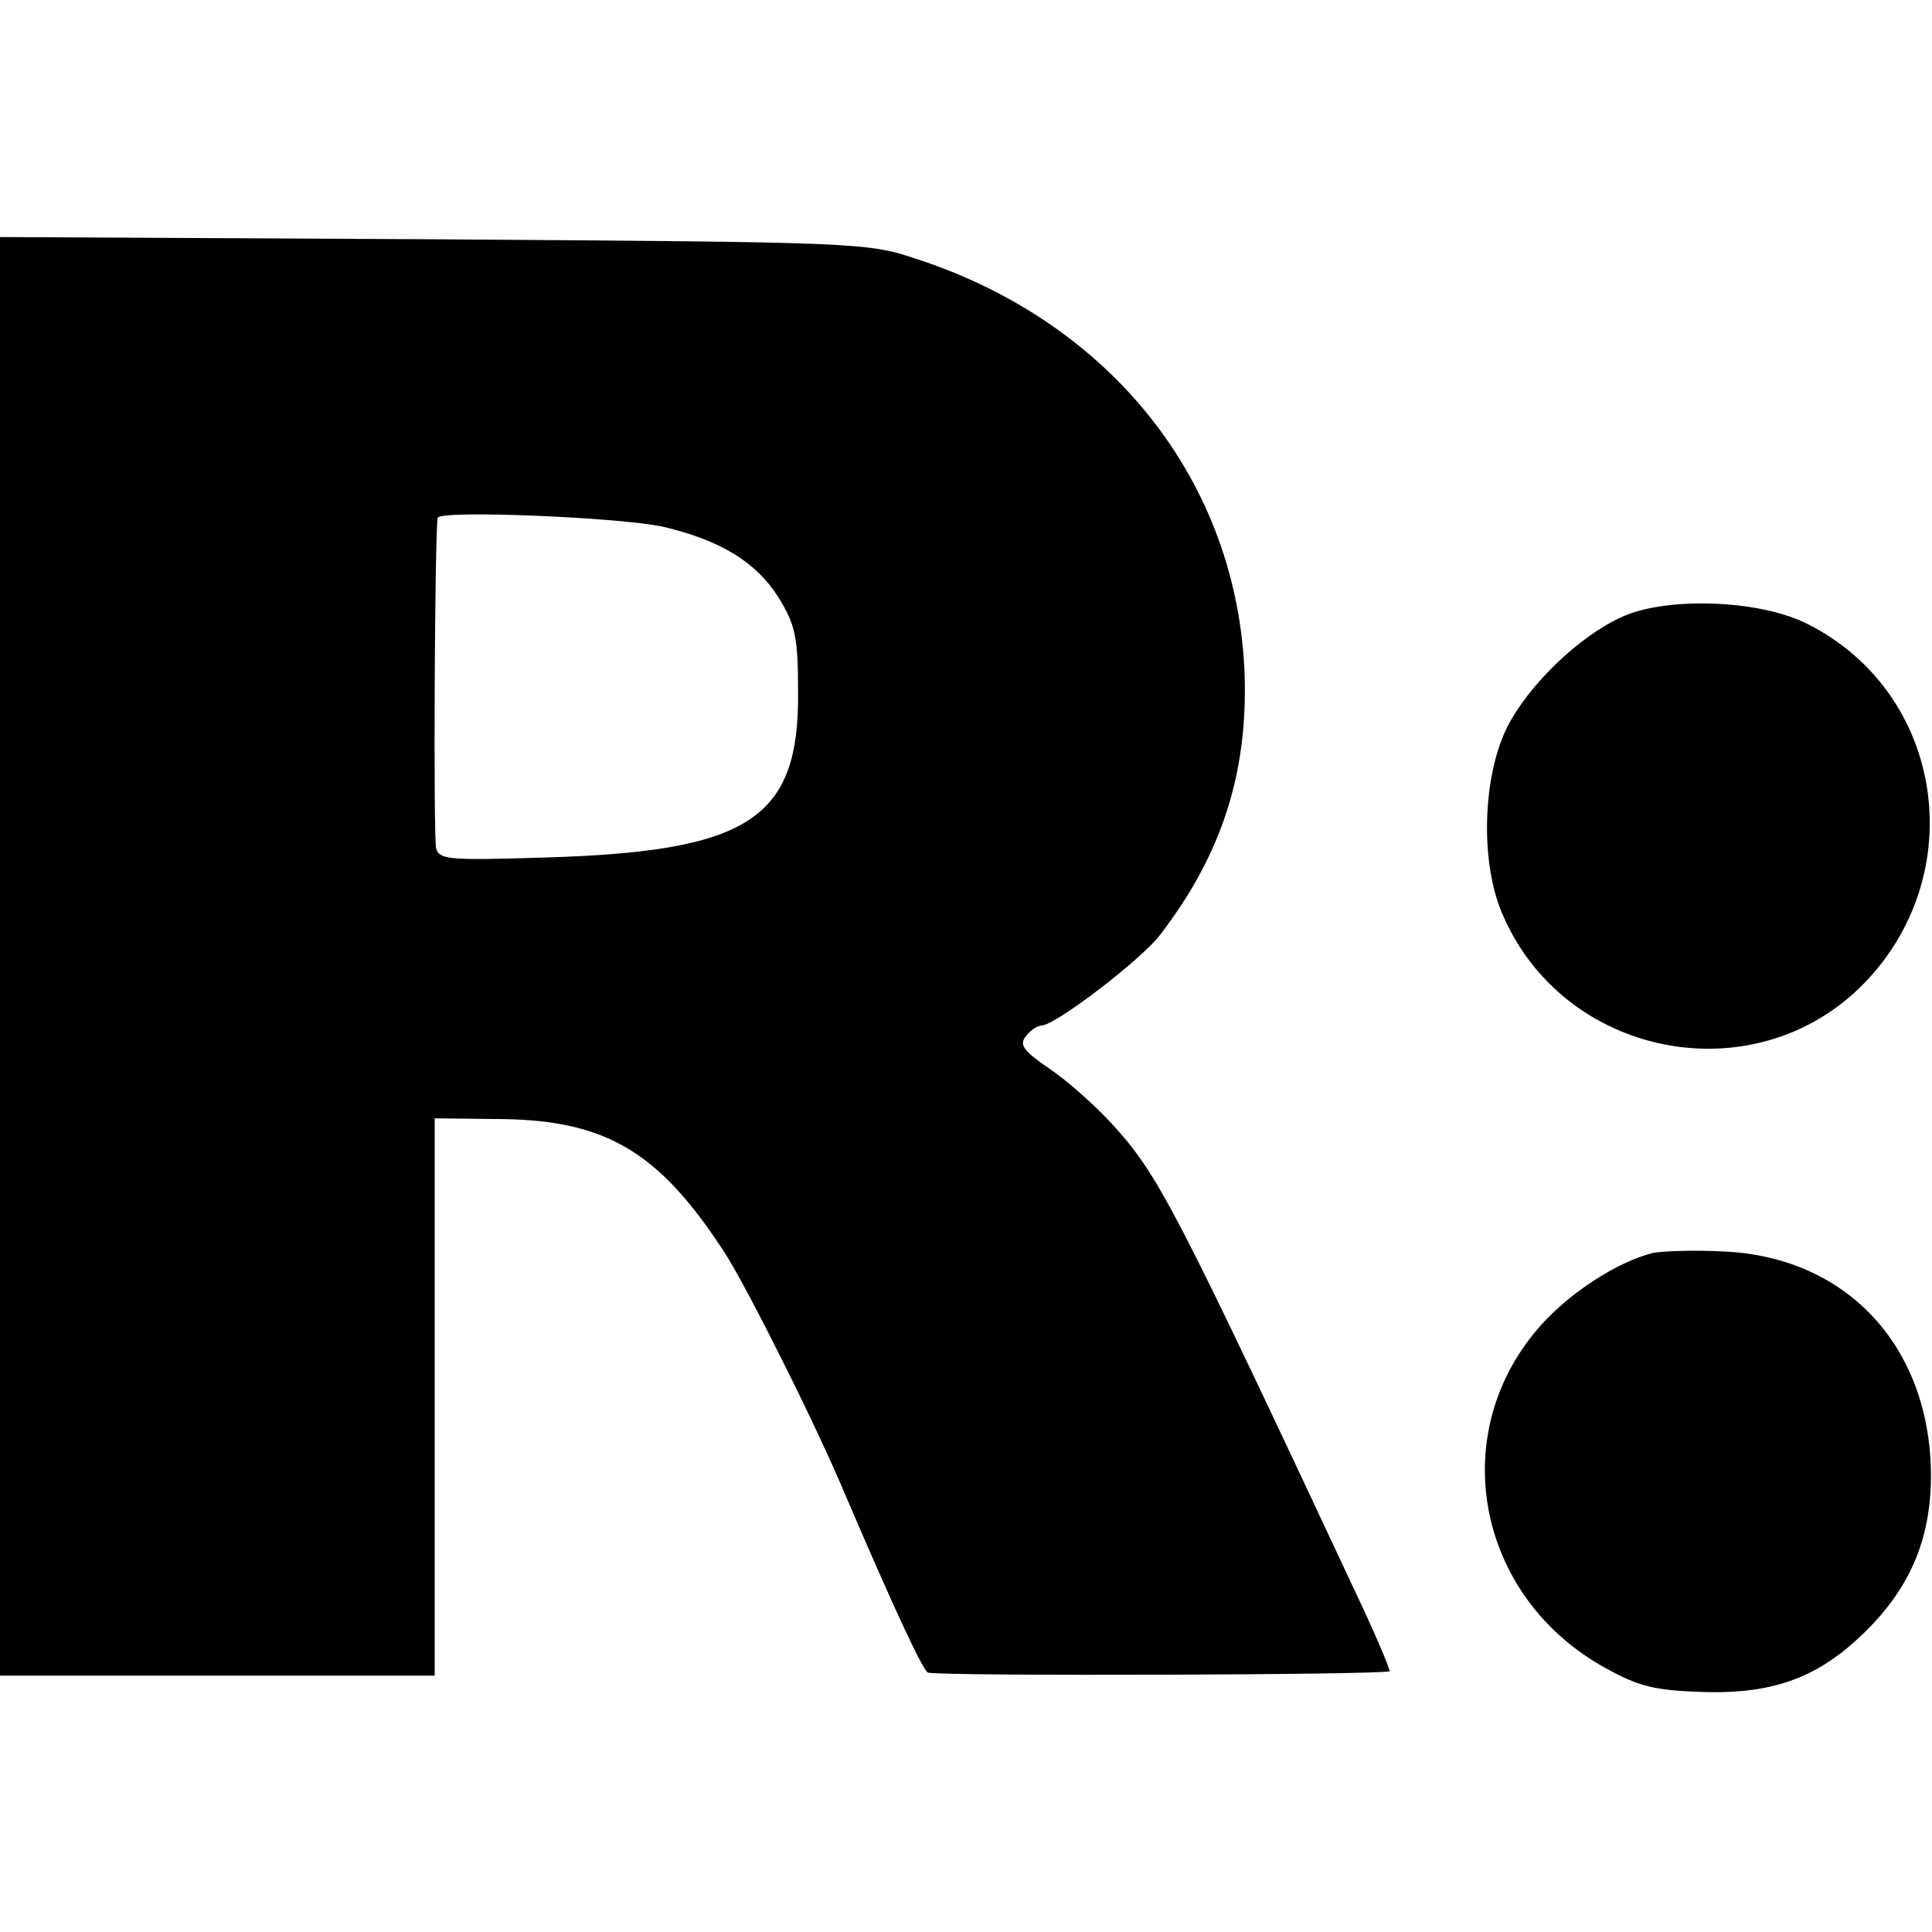 <?xml version="1.0" standalone="no"?>
<!DOCTYPE svg PUBLIC "-//W3C//DTD SVG 20010904//EN"
 "http://www.w3.org/TR/2001/REC-SVG-20010904/DTD/svg10.dtd">
<svg version="1.0" xmlns="http://www.w3.org/2000/svg"
 width="260pt" height="260pt" viewBox="0 0 260 260"
 preserveAspectRatio="xMidYMid meet">
<g transform="translate(0,260) scale(0.1,-0.1)"
fill="#000000" stroke="none">
<path d="M0 1313 l0 -968 293 0 292 0 0 375 0 375 91 -1 c141 -2 212 -45 300
-181 30 -47 123 -232 163 -328 65 -152 104 -235 110 -236 26 -5 621 -3 621 2
0 4 -15 40 -34 81 -257 549 -277 587 -340 656 -22 24 -60 58 -84 74 -35 24
-41 32 -31 44 6 8 16 14 21 14 18 0 136 90 160 123 82 107 117 216 113 348 -9
259 -178 474 -440 560 -69 23 -75 23 -652 27 l-583 3 0 -968z m893 578 c76
-18 124 -47 154 -94 23 -37 27 -53 27 -127 2 -172 -65 -216 -341 -224 -127 -4
-142 -3 -146 12 -4 14 -2 421 2 445 1 11 245 1 304 -12z"/>
<path d="M2193 1774 c-54 -20 -124 -82 -159 -142 -38 -64 -44 -186 -13 -260
81 -194 337 -246 485 -98 147 148 111 393 -73 486 -60 31 -176 37 -240 14z"/>
<path d="M2225 914 c-48 -12 -110 -52 -150 -96 -131 -145 -89 -367 86 -463 45
-25 67 -30 131 -32 98 -3 159 21 223 86 62 63 88 134 83 227 -10 164 -122 275
-283 280 -38 2 -79 0 -90 -2z"/>
</g>
</svg>
